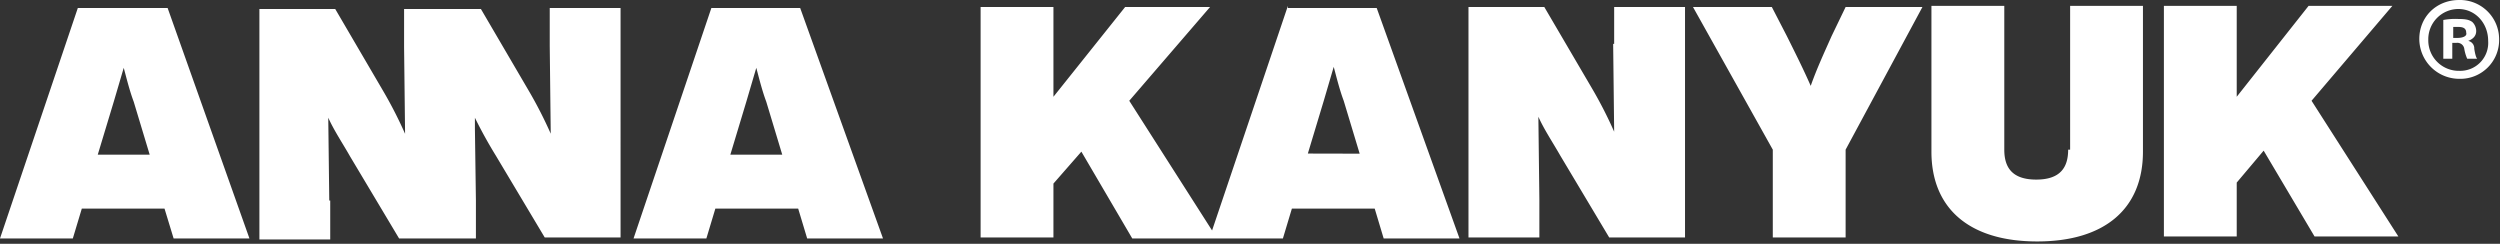 <?xml version="1.0" encoding="UTF-8"?> <svg xmlns="http://www.w3.org/2000/svg" xmlns:v="https://vecta.io/nano" width="851" height="83" fill="none"><rect width="100%" height="100%" fill="#333333" stroke="none"/> <g clip-path="url(#A)" fill="#fff"> <path d="M27.85 71H56l3.1 10.17h25.81L57.06 2.72H26.49L0 81.17h24.79L27.85 71zm10.87-36.36l3.4-11.55c1 3.74 2 7.81 3.4 11.55l5.43 18H33.28l5.44-18zm73.36 33.62l-.34-28.19c2 4.42 4.76 8.49 7.47 13.25l16.64 27.85H162V68.26l-.34-24.45v-3.73a155.54 155.54 0 0 0 7.13 12.91l16.64 27.85h25.81V2.72h-24.11v12.9l.34 29.89a144.74 144.74 0 0 0-7.47-14.6L163.7 3.06h-26.15V16l.34 29.55a144.7 144.7 0 0 0-7.47-14.6L114.11 3.06H88.3v78.45h24.11V68.26h-.33zm162.68 12.91h25.81L272.38 2.72h-30.23l-26.49 78.45h24.79L243.51 71h28.19l3.06 10.17zm-26.15-28.53l5.43-18 3.4-11.55c1 3.74 2 7.81 3.4 11.55l5.43 18h-17.66zM837.12 0c-7.81 0-13.59 5.77-13.59 13.25a13.62 13.62 0 0 0 13.59 13.58c1.797.051 3.586-.265 5.257-.93a13.21 13.21 0 0 0 4.459-2.934 13.19 13.19 0 0 0 2.934-4.46 13.2 13.2 0 0 0 .93-5.257 13.34 13.34 0 0 0-4.024-9.46A13.34 13.34 0 0 0 837.12 0zm0 24.11c-1.389.022-2.768-.236-4.055-.758a10.37 10.37 0 0 1-3.439-2.279 10.36 10.36 0 0 1-2.278-3.439c-.522-1.287-.78-2.666-.758-4.055a10.3 10.3 0 0 1 .707-3.985c.497-1.268 1.241-2.426 2.189-3.404a10.29 10.29 0 0 1 7.294-3.13c5.77 0 10.19 4.76 10.19 10.87a9.53 9.53 0 0 1-.555 3.924c-.458 1.255-1.175 2.399-2.104 3.359a9.52 9.52 0 0 1-3.287 2.213 9.53 9.53 0 0 1-3.904.684zm3.06-10.19c1.7-.68 2.72-1.7 2.72-3.4a4.3 4.3 0 0 0-.37-1.668c-.234-.526-.57-.999-.99-1.392-1-.68-2-1-4.75-1a22.47 22.47 0 0 0-5.09.34V20h3.06v-5.4h1.36a2.37 2.37 0 0 1 .932.037c.306.074.593.208.846.394a2.38 2.38 0 0 1 .942 1.569 13.81 13.81 0 0 0 1 3.4h3.4c-.34-.34-.68-1.36-1-3.4a2.58 2.58 0 0 0-2.06-2.68zm-3.74-1h-1.36V9.17h1.7c2 0 2.72.68 2.72 2 .34 1.06-1.02 1.74-3.06 1.74v.01zM438.4 2l-25.81 76.45L384.4 34.3l27.51-31.92H383l-24.41 30.56V2.38H333.8v78.45h24.79V62.49l9.51-10.87 17.32 29.55h51.28L439.76 71h28.19L471 81.17h25.81L468.63 2.72H438.4V2zm6.79 50.27l5.43-18L454 22.76c1 3.74 2 7.81 3.4 11.55l5.43 18-17.64-.04zm103.93-37.33l.34 29.89a144.68 144.68 0 0 0-7.46-14.6L525.68 2.38h-25.81v78.45H524v-12.9l-.34-28.19c2 4.42 4.75 8.49 7.47 13.24l16.64 27.85h25.81V2.38h-24.12v12.56h-.34zm74.38-2.71c-2.72 6.11-5.09 11.21-7.13 17-2.38-5.43-5.09-10.87-8.15-17l-5.09-9.85h-26.84l27.17 48.57v29.88h24.79V50.94L654.4 2.38h-26.15l-4.75 9.85zM704 50.94c0 6.11-2.72 10.19-10.87 10.19s-10.87-4.08-10.87-10.19V2h-24.8v49.62c0 19.36 12.91 30.57 36 30.57s36-11.21 36-30.57V2h-24.79v48.94H704zM785.84 2l-24.46 30.94V2h-24.79v78.49h24.79V62.15l9.17-10.87 17.32 29.21h28.53L786.85 34.3 814.36 2h-28.52z"></path> </g> <defs> <clipPath id="A"> <path fill="#fff" d="M0 0h850.7v82.19H0z"></path> </clipPath> </defs> </svg> 